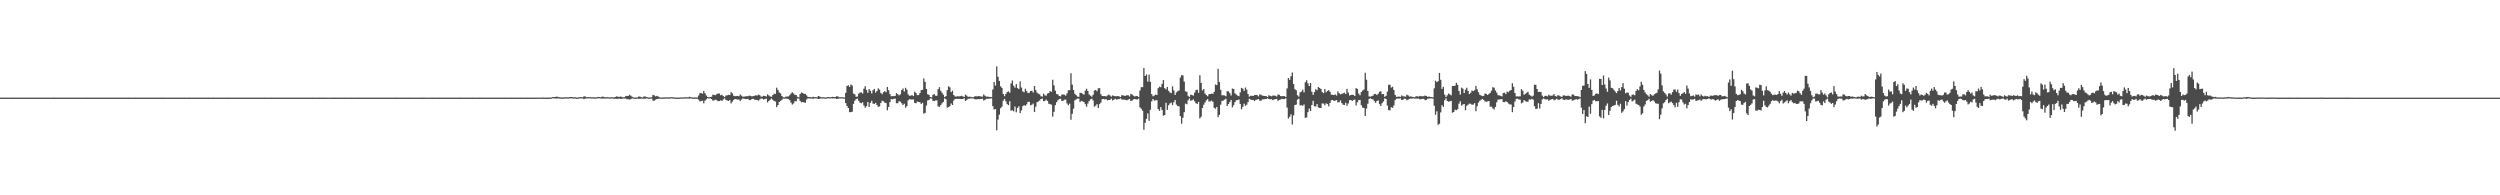 <?xml version="1.0" encoding="UTF-8"?>
<svg xmlns="http://www.w3.org/2000/svg" width="1920" height="150">
  <path d="M0 74.981h1v1.000H0zM1 74.983h1v1.000H1zM2 74.981h1v1.000H2zM3 74.982h1v1.000H3zM4 74.982h1v1.000H4zM5 74.983h1v1.000H5zM6 74.984h1v1.000H6zM7 74.980h1v1.000H7zM8 74.978h1v1.000H8zM9 74.983h1v1.000H9zM10 74.980h1v1.000H10zM11 74.983h1v1.000H11zM12 74.980h1v1.000H12zM13 74.984h1v1.000H13zM14 74.981h1v1.000H14zM15 74.982h1v1.000H15zM16 74.982h1v1.000H16zM17 74.981h1v1.000H17zM18 74.980h1v1.000H18zM19 74.981h1v1.000H19zM20 74.982h1v1.000H20zM21 74.980h1v1.000H21zM22 74.982h1v1.000H22zM23 74.982h1v1.000H23zM24 74.982h1v1.000H24zM25 74.981h1v1.000H25zM26 74.981h1v1.000H26zM27 74.983h1v1.000H27zM28 74.981h1v1.000H28zM29 74.983h1v1.000H29zM30 74.981h1v1.000H30zM31 74.983h1v1.000H31zM32 74.980h1v1.000H32zM33 74.982h1v1.000H33zM34 74.980h1v1.000H34zM35 74.982h1v1.000H35zM36 74.983h1v1.000H36zM37 74.982h1v1.000H37zM38 74.984h1v1.000H38zM39 74.984h1v1.000H39zM40 74.982h1v1.000H40zM41 74.981h1v1.000H41zM42 74.982h1v1.000H42zM43 74.980h1v1.000H43zM44 74.981h1v1.000H44zM45 74.983h1v1.000H45zM46 74.982h1v1.000H46zM47 74.981h1v1.000H47zM48 74.983h1v1.000H48zM49 74.983h1v1.000H49zM50 74.982h1v1.000H50zM51 74.982h1v1.000H51zM52 74.980h1v1.000H52zM53 74.978h1v1.000H53zM54 74.980h1v1.000H54zM55 74.985h1v1.000H55zM56 74.983h1v1.000H56zM57 74.983h1v1.000H57zM58 74.983h1v1.000H58zM59 74.981h1v1.000H59zM60 74.980h1v1.000H60zM61 74.980h1v1.000H61zM62 74.984h1v1.000H62zM63 74.979h1v1.000H63zM64 74.984h1v1.000H64zM65 74.981h1v1.000H65zM66 74.982h1v1.000H66zM67 74.982h1v1.000H67zM68 74.979h1v1.000H68zM69 74.979h1v1.000H69zM70 74.983h1v1.000H70zM71 74.981h1v1.000H71zM72 74.981h1v1.000H72zM73 74.984h1v1.000H73zM74 74.983h1v1.000H74zM75 74.981h1v1.000H75zM76 74.980h1v1.000H76zM77 74.981h1v1.000H77zM78 74.982h1v1.000H78zM79 74.980h1v1.000H79zM80 74.980h1v1.000H80zM81 74.981h1v1.000H81zM82 74.982h1v1.000H82zM83 74.982h1v1.000H83zM84 74.982h1v1.000H84zM85 74.979h1v1.000H85zM86 74.981h1v1.000H86zM87 74.981h1v1.000H87zM88 74.981h1v1.000H88zM89 74.979h1v1.000H89zM90 74.983h1v1.000H90zM91 74.982h1v1.000H91zM92 74.983h1v1.000H92zM93 74.981h1v1.000H93zM94 74.982h1v1.000H94zM95 74.982h1v1.000H95zM96 74.981h1v1.000H96zM97 74.981h1v1.000H97zM98 74.980h1v1.000H98zM99 74.980h1v1.000H99zM100 74.983h1v1.000H100zM101 74.984h1v1.000H101zM102 74.981h1v1.000H102zM103 74.982h1v1.000H103zM104 74.983h1v1.000H104zM105 74.979h1v1.000H105zM106 74.980h1v1.000H106zM107 74.980h1v1.000H107zM108 74.984h1v1.000H108zM109 74.982h1v1.000H109zM110 74.983h1v1.000H110zM111 74.979h1v1.000H111zM112 74.982h1v1.000H112zM113 74.983h1v1.000H113zM114 74.980h1v1.000H114zM115 74.983h1v1.000H115zM116 74.981h1v1.000H116zM117 74.982h1v1.000H117zM118 74.983h1v1.000H118zM119 74.981h1v1.000H119zM120 74.982h1v1.000H120zM121 74.982h1v1.000H121zM122 74.983h1v1.000H122zM123 74.981h1v1.000H123zM124 74.981h1v1.000H124zM125 74.981h1v1.000H125zM126 74.979h1v1.000H126zM127 74.975h1v1.000H127zM128 74.984h1v1.000H128zM129 74.980h1v1.000H129zM130 74.983h1v1.000H130zM131 74.979h1v1.000H131zM132 74.982h1v1.000H132zM133 74.984h1v1.000H133zM134 74.980h1v1.000H134zM135 74.980h1v1.000H135zM136 74.983h1v1.000H136zM137 74.982h1v1.000H137zM138 74.980h1v1.000H138zM139 74.983h1v1.000H139zM140 74.982h1v1.000H140zM141 74.978h1v1.000H141zM142 74.984h1v1.000H142zM143 74.984h1v1.000H143zM144 74.982h1v1.000H144zM145 74.983h1v1.000H145zM146 74.983h1v1.000H146zM147 74.984h1v1.000H147zM148 74.981h1v1.000H148zM149 74.980h1v1.000H149zM150 74.984h1v1.000H150zM151 74.982h1v1.000H151zM152 74.978h1v1.000H152zM153 74.982h1v1.000H153zM154 74.983h1v1.000H154zM155 74.982h1v1.000H155zM156 74.981h1v1.000H156zM157 74.982h1v1.000H157zM158 74.982h1v1.000H158zM159 74.979h1v1.000H159zM160 74.980h1v1.000H160zM161 74.984h1v1.000H161zM162 74.983h1v1.000H162zM163 74.981h1v1.000H163zM164 74.981h1v1.000H164zM165 74.984h1v1.000H165zM166 74.982h1v1.000H166zM167 74.981h1v1.000H167zM168 74.985h1v1.000H168zM169 74.982h1v1.000H169zM170 74.983h1v1.000H170zM171 74.978h1v1.000H171zM172 74.981h1v1.000H172zM173 74.984h1v1.000H173zM174 74.982h1v1.000H174zM175 74.978h1v1.000H175zM176 74.982h1v1.000H176zM177 74.984h1v1.000H177zM178 74.982h1v1.000H178zM179 74.982h1v1.000H179zM180 74.984h1v1.000H180zM181 74.978h1v1.000H181zM182 74.982h1v1.000H182zM183 74.981h1v1.000H183zM184 74.981h1v1.000H184zM185 74.983h1v1.000H185zM186 74.981h1v1.000H186zM187 74.982h1v1.000H187zM188 74.983h1v1.000H188zM189 74.980h1v1.000H189zM190 74.983h1v1.000H190zM191 74.982h1v1.000H191zM192 74.984h1v1.000H192zM193 74.980h1v1.000H193zM194 74.983h1v1.000H194zM195 74.981h1v1.000H195zM196 74.981h1v1.000H196zM197 74.983h1v1.000H197zM198 74.983h1v1.000H198zM199 74.983h1v1.000H199zM200 74.981h1v1.000H200zM201 74.983h1v1.000H201zM202 74.983h1v1.000H202zM203 74.982h1v1.000H203zM204 74.983h1v1.000H204zM205 74.984h1v1.000H205zM206 74.984h1v1.000H206zM207 74.981h1v1.000H207zM208 74.982h1v1.000H208zM209 74.982h1v1.000H209zM210 74.982h1v1.000H210zM211 74.981h1v1.000H211zM212 74.982h1v1.000H212zM213 74.983h1v1.000H213zM214 74.983h1v1.000H214zM215 74.980h1v1.000H215zM216 74.984h1v1.000H216zM217 74.982h1v1.000H217zM218 74.982h1v1.000H218zM219 74.983h1v1.000H219zM220 74.983h1v1.000H220zM221 74.982h1v1.000H221zM222 74.981h1v1.000H222zM223 74.982h1v1.000H223zM224 74.980h1v1.000H224zM225 74.982h1v1.000H225zM226 74.980h1v1.000H226zM227 74.983h1v1.000H227zM228 74.983h1v1.000H228zM229 74.982h1v1.000H229zM230 74.979h1v1.000H230zM231 74.978h1v1.000H231zM232 74.983h1v1.000H232zM233 74.983h1v1.000H233zM234 74.982h1v1.000H234zM235 74.980h1v1.000H235zM236 74.983h1v1.000H236zM237 74.979h1v1.000H237zM238 74.983h1v1.000H238zM239 74.980h1v1.000H239zM240 74.982h1v1.000H240zM241 74.981h1v1.000H241zM242 74.984h1v1.000H242zM243 74.978h1v1.000H243zM244 74.980h1v1.000H244zM245 74.982h1v1.000H245zM246 74.980h1v1.000H246zM247 74.981h1v1.000H247zM248 74.983h1v1.000H248zM249 74.982h1v1.000H249zM250 74.983h1v1.000H250zM251 74.984h1v1.000H251zM252 74.985h1v1.000H252zM253 74.984h1v1.000H253zM254 74.982h1v1.000H254zM255 74.983h1v1.000H255zM256 74.983h1v1.000H256zM257 74.980h1v1.000H257zM258 74.981h1v1.000H258zM259 74.980h1v1.000H259zM260 74.983h1v1.000H260zM261 74.980h1v1.000H261zM262 74.985h1v1.000H262zM263 74.983h1v1.000H263zM264 74.980h1v1.000H264zM265 74.981h1v1.000H265zM266 74.981h1v1.000H266zM267 74.984h1v1.000H267zM268 74.982h1v1.000H268zM269 74.981h1v1.000H269zM270 74.983h1v1.000H270zM271 74.984h1v1.000H271zM272 74.981h1v1.000H272zM273 74.979h1v1.000H273zM274 74.979h1v1.000H274zM275 74.983h1v1.000H275zM276 74.980h1v1.000H276zM277 74.981h1v1.000H277zM278 74.982h1v1.000H278zM279 74.978h1v1.000H279zM280 74.985h1v1.000H280zM281 74.981h1v1.000H281zM282 74.982h1v1.000H282zM283 74.980h1v1.000H283zM284 74.982h1v1.000H284zM285 74.980h1v1.000H285zM286 74.983h1v1.000H286zM287 74.982h1v1.000H287zM288 74.980h1v1.000H288zM289 74.982h1v1.000H289zM290 74.979h1v1.000H290zM291 74.983h1v1.000H291zM292 74.981h1v1.000H292zM293 74.979h1v1.000H293zM294 74.983h1v1.000H294zM295 74.983h1v1.000H295zM296 74.981h1v1.000H296zM297 74.982h1v1.000H297zM298 74.980h1v1.000H298zM299 74.983h1v1.000H299zM300 74.981h1v1.000H300zM301 74.984h1v1.000H301zM302 74.981h1v1.000H302zM303 74.979h1v1.000H303zM304 74.983h1v1.000H304zM305 74.983h1v1.000H305zM306 74.984h1v1.000H306zM307 74.983h1v1.000H307zM308 74.980h1v1.000H308zM309 74.982h1v1.000H309zM310 74.982h1v1.000H310zM311 74.983h1v1.000H311zM312 74.982h1v1.000H312zM313 74.982h1v1.000H313zM314 74.982h1v1.000H314zM315 74.980h1v1.000H315zM316 74.983h1v1.000H316zM317 74.982h1v1.000H317zM318 74.984h1v1.000H318zM319 74.982h1v1.000H319zM320 74.984h1v1.000H320zM321 74.982h1v1.000H321zM322 74.981h1v1.000H322zM323 74.983h1v1.000H323zM324 74.980h1v1.000H324zM325 74.981h1v1.000H325zM326 74.979h1v1.000H326zM327 74.984h1v1.000H327zM328 74.984h1v1.000H328zM329 74.984h1v1.000H329zM330 74.981h1v1.000H330zM331 74.981h1v1.000H331zM332 74.981h1v1.000H332zM333 74.981h1v1.000H333zM334 74.985h1v1.000H334zM335 74.983h1v1.000H335zM336 74.982h1v1.000H336zM337 74.983h1v1.000H337zM338 74.980h1v1.000H338zM339 74.979h1v1.000H339zM340 74.982h1v1.000H340zM341 74.982h1v1.000H341zM342 74.979h1v1.000H342zM343 74.983h1v1.000H343zM344 74.982h1v1.000H344zM345 74.980h1v1.000H345zM346 74.983h1v1.000H346zM347 74.981h1v1.000H347zM348 74.983h1v1.000H348zM349 74.982h1v1.000H349zM350 74.984h1v1.000H350zM351 74.982h1v1.000H351zM352 74.980h1v1.000H352zM353 74.980h1v1.000H353zM354 74.978h1v1.000H354zM355 74.981h1v1.000H355zM356 74.984h1v1.000H356zM357 74.983h1v1.000H357zM358 74.983h1v1.000H358zM359 74.980h1v1.000H359zM360 74.980h1v1.000H360zM361 74.982h1v1.000H361zM362 74.983h1v1.000H362zM363 74.981h1v1.000H363zM364 74.981h1v1.000H364zM365 74.984h1v1.000H365zM366 74.978h1v1.000H366zM367 74.983h1v1.000H367zM368 74.983h1v1.000H368zM369 74.983h1v1.000H369zM370 74.983h1v1.000H370zM371 74.978h1v1.000H371zM372 74.982h1v1.000H372zM373 74.981h1v1.000H373zM374 74.984h1v1.000H374zM375 74.982h1v1.000H375zM376 74.982h1v1.000H376zM377 74.983h1v1.000H377zM378 74.980h1v1.000H378zM379 74.982h1v1.000H379zM380 74.979h1v1.000H380zM381 74.983h1v1.000H381zM382 74.980h1v1.000H382zM383 74.975h1v1.000H383zM384 74.980h1v1.000H384zM385 74.981h1v1.000H385zM386 74.980h1v1.000H386zM387 74.982h1v1.000H387zM388 74.983h1v1.000H388zM389 74.984h1v1.000H389zM390 74.982h1v1.000H390zM391 74.981h1v1.000H391zM392 74.983h1v1.000H392zM393 74.980h1v1.000H393zM394 74.982h1v1.000H394zM395 74.981h1v1.000H395zM396 74.973h1v1.000H396zM397 74.979h1v1.000H397zM398 74.974h1v1.000H398zM399 74.963h1v1.000H399zM400 74.963h1v1.000H400zM401 74.969h1v1.000H401zM402 74.955h1v1.000H402zM403 74.964h1v1.000H403zM404 74.975h1v1.000H404zM405 74.980h1v1.000H405zM406 74.972h1v1.000H406zM407 74.979h1v1.000H407zM408 74.980h1v1.000H408zM409 74.969h1v1.000H409zM410 74.964h1v1.000H410zM411 74.964h1v1.000H411zM412 74.939h1v1.000H412zM413 74.948h1v1.000H413zM414 74.953h1v1.000H414zM415 74.953h1v1.000H415zM416 74.909h1v1.000H416zM417 74.920h1v1.000H417zM418 74.963h1v1.000H418zM419 74.973h1v1.000H419zM420 74.966h1v1.000H420zM421 74.969h1v1.000H421zM422 74.982h1v1.000H422zM423 74.839h1v1.000H423zM424 74.532h1v1.000H424zM425 74.571h1v1.000H425zM426 74.474h1v1.214H426zM427 74.171h1v1.514H427zM428 74.394h1v1.175H428zM429 74.718h1v1.000H429zM430 74.817h1v1.000H430zM431 74.825h1v1.000H431zM432 74.873h1v1.000H432zM433 74.813h1v1.000H433zM434 74.619h1v1.000H434zM435 74.716h1v1.000H435zM436 74.786h1v1.000H436zM437 74.566h1v1.000H437zM438 74.484h1v1.088H438zM439 74.553h1v1.013H439zM440 74.774h1v1.000H440zM441 74.621h1v1.000H441zM442 74.859h1v1.000H442zM443 74.963h1v1.000H443zM444 74.716h1v1.000H444zM445 74.571h1v1.000H445zM446 74.622h1v1.000H446zM447 74.697h1v1.000H447zM448 74.003h1v2.206H448zM449 74.060h1v1.681H449zM450 74.638h1v1.000H450zM451 74.559h1v1.000H451zM452 74.589h1v1.000H452zM453 74.584h1v1.000H453zM454 74.782h1v1.000H454zM455 74.661h1v1.000H455zM456 74.766h1v1.000H456zM457 74.844h1v1.000H457zM458 74.674h1v1.000H458zM459 74.451h1v1.002H459zM460 74.498h1v1.000H460zM461 74.748h1v1.000H461zM462 74.183h1v1.530H462zM463 74.306h1v1.385H463zM464 74.758h1v1.000H464zM465 74.669h1v1.000H465zM466 74.603h1v1.000H466zM467 74.696h1v1.000H467zM468 74.818h1v1.000H468zM469 74.613h1v1.000H469zM470 74.729h1v1.000H470zM471 74.823h1v1.000H471zM472 74.520h1v1.272H472zM473 74.027h1v1.899H473zM474 74.240h1v1.636H474zM475 74.455h1v1.209H475zM476 74.127h1v1.785H476zM477 74.355h1v1.543H477zM478 74.686h1v1.000H478zM479 74.656h1v1.000H479zM480 73.954h1v1.740H480zM481 73.583h1v2.592H481zM482 73.706h1v2.483H482zM483 72.744h1v3.709H483zM484 73.464h1v2.706H484zM485 74.307h1v1.191H485zM486 74.786h1v1.000H486zM487 74.938h1v1.000H487zM488 74.867h1v1.000H488zM489 74.830h1v1.000H489zM490 74.162h1v1.659H490zM491 74.196h1v1.757H491zM492 74.650h1v1.000H492zM493 74.815h1v1.000H493zM494 74.107h1v1.734H494zM495 74.065h1v1.755H495zM496 74.497h1v1.000H496zM497 74.771h1v1.000H497zM498 74.920h1v1.000H498zM499 74.822h1v1.000H499zM500 74.685h1v1.000H500zM501 72.833h1v4.420H501zM502 73.265h1v4.079H502zM503 74.054h1v2.471H503zM504 73.645h1v2.366H504zM505 74.100h1v1.808H505zM506 74.665h1v1.000H506zM507 74.885h1v1.000H507zM508 74.954h1v1.000H508zM509 74.825h1v1.000H509zM510 74.814h1v1.000H510zM511 74.718h1v1.000H511zM512 74.786h1v1.000H512zM513 74.753h1v1.000H513zM514 74.771h1v1.000H514zM515 74.574h1v1.000H515zM516 74.649h1v1.000H516zM517 74.811h1v1.000H517zM518 74.885h1v1.000H518zM519 74.905h1v1.000H519zM520 74.922h1v1.000H520zM521 74.943h1v1.000H521zM522 74.806h1v1.000H522zM523 74.778h1v1.000H523zM524 74.832h1v1.000H524zM525 74.725h1v1.000H525zM526 74.676h1v1.000H526zM527 74.677h1v1.000H527zM528 74.740h1v1.000H528zM529 74.280h1v1.455H529zM530 74.592h1v1.000H530zM531 74.832h1v1.000H531zM532 74.875h1v1.000H532zM533 74.825h1v1.000H533zM534 74.854h1v1.000H534zM535 74.887h1v1.000H535zM536 73.379h1v3.154H536zM537 71.606h1v6.260H537zM538 71.378h1v6.231H538zM539 71.963h1v5.368H539zM540 69.824h1v9.537H540zM541 71.631h1v5.660H541zM542 73.373h1v2.931H542zM543 74.439h1v1.000H543zM544 74.751h1v1.000H544zM545 74.515h1v1.000H545zM546 74.291h1v1.830H546zM547 72.660h1v4.659H547zM548 72.920h1v4.134H548zM549 73.133h1v3.389H549zM550 72.286h1v4.676H550zM551 71.725h1v6.033H551zM552 71.887h1v5.677H552zM553 73.173h1v3.896H553zM554 72.762h1v4.744H554zM555 73.798h1v2.615H555zM556 74.542h1v1.000H556zM557 73.395h1v3.365H557zM558 73.225h1v3.930H558zM559 72.785h1v4.736H559zM560 72.989h1v3.829H560zM561 70.754h1v8.710H561zM562 71.718h1v6.384H562zM563 73.504h1v3.246H563zM564 73.894h1v2.094H564zM565 73.763h1v2.453H565zM566 73.609h1v2.819H566zM567 73.968h1v2.491H567zM568 72.578h1v4.935H568zM569 73.468h1v2.957H569zM570 74.229h1v1.363H570zM571 74.197h1v1.690H571zM572 73.992h1v1.996H572zM573 73.860h1v2.288H573zM574 73.867h1v2.072H574zM575 73.429h1v3.496H575zM576 73.661h1v3.159H576zM577 74.023h1v1.938H577zM578 73.770h1v2.118H578zM579 73.534h1v3.011H579zM580 73.157h1v3.561H580zM581 73.411h1v3.331H581zM582 72.631h1v4.670H582zM583 73.119h1v3.294H583zM584 74.172h1v1.481H584zM585 74.135h1v1.678H585zM586 73.529h1v2.952H586zM587 73.750h1v2.276H587zM588 74.142h1v1.595H588zM589 72.434h1v6.267H589zM590 73.309h1v4.213H590zM591 74.058h1v2.552H591zM592 74.354h1v1.255H592zM593 73.022h1v3.610H593zM594 72.060h1v5.443H594zM595 72.091h1v5.873H595zM596 67.333h1v14.978H596zM597 69.065h1v11.647H597zM598 71.007h1v7.254H598zM599 71.684h1v5.795H599zM600 73.719h1v2.959H600zM601 74.670h1v1.000H601zM602 74.816h1v1.000H602zM603 74.310h1v1.365H603zM604 74.099h1v1.753H604zM605 74.027h1v2.051H605zM606 73.088h1v3.789H606zM607 71.822h1v6.959H607zM608 70.862h1v9.417H608zM609 71.802h1v7.658H609zM610 72.791h1v4.949H610zM611 73.034h1v4.747H611zM612 74.321h1v1.241H612zM613 74.733h1v1.000H613zM614 72.234h1v5.237H614zM615 71.085h1v7.512H615zM616 71.339h1v6.974H616zM617 72.091h1v6.625H617zM618 72.081h1v6.821H618zM619 73.275h1v3.113H619zM620 74.409h1v1.123H620zM621 74.547h1v1.115H621zM622 74.622h1v1.000H622zM623 74.733h1v1.000H623zM624 74.320h1v1.566H624zM625 74.576h1v1.000H625zM626 74.644h1v1.000H626zM627 74.682h1v1.000H627zM628 73.719h1v2.307H628zM629 74.151h1v1.765H629zM630 74.582h1v1.000H630zM631 74.735h1v1.000H631zM632 74.610h1v1.000H632zM633 74.779h1v1.000H633zM634 74.915h1v1.000H634zM635 74.473h1v1.000H635zM636 74.547h1v1.000H636zM637 74.624h1v1.000H637zM638 74.544h1v1.000H638zM639 74.351h1v1.286H639zM640 74.485h1v1.066H640zM641 74.515h1v1.000H641zM642 73.946h1v2.073H642zM643 74.052h1v1.759H643zM644 74.647h1v1.000H644zM645 74.699h1v1.000H645zM646 74.594h1v1.000H646zM647 74.717h1v1.000H647zM648 74.833h1v1.000H648zM649 71.304h1v7.856H649zM650 66.086h1v15.297H650zM651 65.408h1v17.556H651zM652 66.761h1v19.382H652zM653 64.907h1v21.227H653zM654 65.619h1v20.200H654zM655 71.870h1v7.919H655zM656 72.378h1v4.918H656zM657 74.312h1v1.829H657zM658 74.128h1v1.563H658zM659 71.913h1v5.504H659zM660 71.170h1v7.729H660zM661 70.905h1v8.408H661zM662 71.817h1v6.724H662zM663 68.110h1v12.941H663zM664 66.180h1v16.592H664zM665 69.086h1v12.463H665zM666 71.284h1v7.058H666zM667 68.412h1v13.722H667zM668 69.660h1v9.398H668zM669 71.755h1v5.642H669zM670 69.259h1v10.318H670zM671 68.294h1v11.510H671zM672 71.045h1v7.966H672zM673 69.926h1v10.685H673zM674 67.828h1v14.207H674zM675 68.834h1v12.954H675zM676 71.339h1v7.790H676zM677 72.390h1v4.971H677zM678 70.792h1v7.015H678zM679 70.015h1v8.766H679zM680 70.824h1v8.387H680zM681 66.767h1v17.959H681zM682 69.312h1v12.805H682zM683 72.239h1v6.207H683zM684 73.955h1v2.097H684zM685 73.834h1v2.480H685zM686 73.838h1v2.027H686zM687 73.608h1v2.123H687zM688 71.533h1v7.798H688zM689 72.421h1v6.828H689zM690 73.231h1v4.419H690zM691 72.513h1v5.625H691zM692 69.230h1v10.082H692zM693 67.945h1v12.679H693zM694 70.317h1v9.359H694zM695 67.448h1v15.245H695zM696 68.921h1v12.573H696zM697 72.489h1v4.547H697zM698 73.596h1v2.579H698zM699 73.418h1v2.977H699zM700 73.044h1v3.412H700zM701 73.767h1v2.548H701zM702 70.386h1v8.679H702zM703 71.406h1v7.897H703zM704 73.084h1v4.902H704zM705 72.998h1v5.360H705zM706 71.450h1v7.043H706zM707 69.241h1v10.705H707zM708 69.002h1v9.995H708zM709 60.266h1v27.010H709zM710 62.859h1v23.846H710zM711 68.364h1v12.693H711zM712 72.384h1v4.798H712zM713 72.842h1v3.959H713zM714 74.474h1v1.025H714zM715 74.729h1v1.000H715zM716 72.817h1v4.591H716zM717 72.246h1v5.401H717zM718 73.488h1v3.608H718zM719 73.562h1v3.487H719zM720 68.528h1v13.155H720zM721 66.965h1v15.089H721zM722 69.673h1v11.065H722zM723 71.231h1v8.127H723zM724 72.720h1v5.510H724zM725 74.564h1v1.000H725zM726 73.770h1v2.540H726zM727 69.199h1v13.466H727zM728 66.233h1v15.976H728zM729 67.079h1v14.507H729zM730 70.737h1v8.721H730zM731 69.641h1v10.994H731zM732 72.996h1v4.159H732zM733 74.038h1v1.925H733zM734 74.172h1v1.693H734zM735 73.839h1v2.112H735zM736 74.093h1v1.731H736zM737 73.834h1v2.180H737zM738 73.532h1v2.576H738zM739 74.040h1v1.996H739zM740 74.455h1v1.028H740zM741 72.674h1v4.907H741zM742 73.452h1v3.296H742zM743 74.367h1v1.475H743zM744 74.290h1v1.492H744zM745 74.337h1v1.235H745zM746 74.625h1v1.000H746zM747 74.653h1v1.000H747zM748 74.107h1v1.987H748zM749 73.865h1v2.485H749zM750 74.055h1v2.185H750zM751 73.802h1v2.297H751zM752 73.905h1v2.276H752zM753 74.127h1v1.867H753zM754 74.244h1v1.540H754zM755 72.531h1v4.702H755zM756 73.502h1v3.182H756zM757 74.262h1v1.632H757zM758 74.117h1v1.720H758zM759 74.405h1v1.426H759zM760 74.428h1v1.150H760zM761 74.616h1v1.000H761zM762 68.712h1v12.873H762zM763 62.937h1v21.192H763zM764 65.686h1v18.011H764zM765 51.015h1v49.013H765zM766 59.004h1v32.868H766zM767 62.168h1v25.871H767zM768 66.268h1v16.811H768zM769 67.506h1v14.373H769zM770 72.149h1v5.155H770zM771 73.860h1v2.111H771zM772 72.191h1v5.581H772zM773 70.712h1v9.239H773zM774 70.140h1v10.635H774zM775 71.203h1v6.537H775zM776 64.092h1v20.908H776zM777 61.826h1v22.880H777zM778 65.825h1v19.666H778zM779 67.328h1v14.515H779zM780 64.578h1v21.629H780zM781 67.656h1v15.212H781zM782 68.409h1v13.232H782zM783 62.500h1v24.370H783zM784 67.250h1v17.537H784zM785 70.164h1v11.413H785zM786 70.880h1v9.876H786zM787 68.174h1v13.068H787zM788 69.948h1v10.250H788zM789 71.513h1v6.699H789zM790 71.212h1v6.986H790zM791 69.878h1v11.018H791zM792 69.736h1v10.714H792zM793 71.054h1v8.519H793zM794 66.058h1v20.008H794zM795 69.242h1v12.678H795zM796 71.162h1v7.302H796zM797 71.987h1v5.955H797zM798 72.447h1v4.714H798zM799 73.934h1v2.093H799zM800 74.208h1v1.531H800zM801 71.938h1v5.761H801zM802 73.222h1v4.254H802zM803 73.471h1v3.027H803zM804 71.837h1v5.692H804zM805 71.426h1v8.220H805zM806 69.961h1v10.004H806zM807 70.550h1v9.836H807zM808 61.257h1v28.297H808zM809 65.604h1v20.253H809zM810 69.655h1v11.105H810zM811 72.138h1v6.424H811zM812 72.569h1v4.450H812zM813 73.706h1v2.444H813zM814 74.024h1v1.769H814zM815 72.659h1v4.924H815zM816 72.559h1v4.808H816zM817 72.756h1v3.836H817zM818 73.494h1v2.986H818zM819 71.657h1v7.812H819zM820 69.307h1v11.557H820zM821 69.212h1v10.383H821zM822 56.213h1v35.731H822zM823 64.956h1v22.466H823zM824 69.106h1v14.353H824zM825 72.003h1v5.041H825zM826 73.136h1v3.208H826zM827 74.141h1v1.526H827zM828 74.375h1v1.351H828zM829 71.243h1v7.126H829zM830 71.375h1v6.099H830zM831 72.057h1v5.822H831zM832 72.703h1v5.675H832zM833 69.624h1v10.387H833zM834 68.161h1v13.762H834zM835 69.812h1v9.684H835zM836 72.540h1v5.068H836zM837 73.462h1v2.883H837zM838 74.221h1v1.545H838zM839 72.800h1v4.332H839zM840 69.515h1v12.356H840zM841 69.044h1v12.179H841zM842 70.028h1v9.968H842zM843 67.862h1v15.046H843zM844 67.699h1v12.347H844zM845 72.329h1v6.459H845zM846 73.725h1v2.410H846zM847 73.842h1v2.127H847zM848 73.725h1v2.642H848zM849 74.086h1v2.021H849zM850 73.299h1v3.808H850zM851 72.660h1v4.128H851zM852 73.342h1v3.353H852zM853 74.198h1v1.595H853zM854 73.273h1v3.900H854zM855 73.688h1v2.885H855zM856 73.931h1v1.945H856zM857 73.886h1v2.613H857zM858 73.753h1v2.508H858zM859 74.038h1v2.043H859zM860 74.495h1v1.001H860zM861 73.133h1v3.239H861zM862 73.223h1v3.250H862zM863 73.586h1v2.966H863zM864 73.589h1v3.116H864zM865 73.134h1v3.903H865zM866 73.158h1v3.360H866zM867 74.064h1v1.931H867zM868 72.073h1v5.559H868zM869 72.617h1v4.576H869zM870 73.456h1v2.903H870zM871 74.132h1v1.904H871zM872 73.700h1v2.678H872zM873 73.811h1v2.520H873zM874 74.474h1v1.215H874zM875 69.546h1v12.897H875zM876 66.943h1v16.591H876zM877 66.924h1v18.170H877zM878 52.276h1v47.425H878zM879 58.385h1v35.921H879zM880 57.142h1v34.149H880zM881 62.670h1v24.441H881zM882 57.285h1v35.533H882zM883 62.854h1v21.410H883zM884 72.275h1v5.615H884zM885 73.940h1v2.084H885zM886 73.391h1v3.847H886zM887 72.592h1v4.487H887zM888 72.947h1v3.954H888zM889 67.698h1v16.141H889zM890 66.570h1v18.552H890zM891 66.971h1v15.314H891zM892 64.342h1v20.194H892zM893 61.490h1v27.330H893zM894 67.680h1v20.691H894zM895 68.683h1v10.260H895zM896 66.763h1v17.617H896zM897 69.734h1v11.139H897zM898 70.993h1v8.466H898zM899 71.525h1v7.273H899zM900 66.287h1v14.403H900zM901 69.430h1v9.127H901zM902 72.887h1v3.930H902zM903 70.966h1v9.345H903zM904 69.965h1v11.472H904zM905 69.474h1v12.257H905zM906 59.582h1v29.584H906zM907 57.714h1v37.242H907zM908 57.891h1v32.547H908zM909 62.648h1v23.521H909zM910 70.165h1v9.381H910zM911 70.512h1v9.551H911zM912 73.566h1v3.477H912zM913 74.431h1v1.134H913zM914 72.696h1v4.660H914zM915 73.018h1v4.045H915zM916 73.428h1v2.931H916zM917 71.191h1v6.615H917zM918 69.202h1v10.053H918zM919 68.864h1v10.979H919zM920 71.262h1v7.000H920zM921 57.759h1v33.220H921zM922 63.700h1v25.946H922zM923 69.494h1v13.462H923zM924 68.334h1v12.092H924zM925 71.835h1v6.877H925zM926 72.994h1v4.062H926zM927 73.944h1v2.114H927zM928 72.353h1v5.549H928zM929 72.167h1v5.782H929zM930 71.823h1v5.370H930zM931 72.160h1v6.036H931zM932 70.568h1v12.288H932zM933 64.855h1v18.656H933zM934 65.365h1v16.754H934zM935 52.814h1v37.192H935zM936 63.014h1v25.226H936zM937 68.961h1v11.446H937zM938 73.170h1v4.368H938zM939 73.150h1v4.064H939zM940 73.342h1v3.179H940zM941 73.953h1v1.874H941zM942 70.034h1v11.375H942zM943 70.138h1v9.792H943zM944 71.519h1v6.850H944zM945 73.338h1v3.420H945zM946 68.007h1v14.461H946zM947 68.306h1v12.489H947zM948 71.677h1v6.781H948zM949 72.601h1v4.392H949zM950 73.414h1v3.460H950zM951 73.890h1v2.496H951zM952 70.939h1v8.894H952zM953 67.469h1v16.474H953zM954 68.090h1v13.966H954zM955 69.808h1v9.819H955zM956 67.225h1v14.049H956zM957 68.832h1v11.580H957zM958 72.169h1v6.271H958zM959 74.255h1v1.569H959zM960 73.520h1v2.917H960zM961 73.499h1v3.359H961zM962 73.720h1v3.049H962zM963 73.025h1v4.633H963zM964 72.922h1v3.777H964zM965 73.008h1v3.461H965zM966 74.040h1v1.990H966zM967 72.477h1v4.828H967zM968 72.732h1v4.631H968zM969 73.479h1v2.881H969zM970 73.592h1v2.713H970zM971 73.733h1v2.387H971zM972 73.854h1v2.110H972zM973 74.445h1v1.000H973zM974 73.128h1v2.887H974zM975 73.608h1v2.667H975zM976 74.001h1v2.129H976zM977 73.415h1v3.486H977zM978 73.384h1v3.056H978zM979 73.583h1v2.520H979zM980 74.147h1v1.804H980zM981 72.589h1v4.913H981zM982 72.798h1v3.881H982zM983 73.794h1v2.642H983zM984 73.901h1v1.991H984zM985 73.848h1v2.282H985zM986 73.829h1v2.245H986zM987 74.424h1v1.045H987zM988 67.901h1v14.740H988zM989 59.892h1v31.093H989zM990 61.268h1v28.434H990zM991 58.554h1v29.264H991zM992 55.720h1v39.936H992zM993 64.546h1v24.010H993zM994 68.530h1v12.110H994zM995 69.341h1v10.987H995zM996 73.187h1v3.368H996zM997 74.203h1v1.554H997zM998 70.983h1v10.036H998zM999 70.296h1v10.503H999zM1000 68.883h1v12.352H1000zM1001 70.926h1v9.309H1001zM1002 63.174h1v27.365H1002zM1003 61.662h1v28.439H1003zM1004 64.007h1v22.100H1004zM1005 66.071h1v17.294H1005zM1006 63.751h1v21.550H1006zM1007 70.384h1v10.303H1007zM1008 72.837h1v4.559H1008zM1009 70.743h1v10.846H1009zM1010 68.516h1v13.259H1010zM1011 69.302h1v10.603H1011zM1012 66.874h1v15.594H1012zM1013 67.553h1v15.395H1013zM1014 68.358h1v14.596H1014zM1015 70.729h1v8.708H1015zM1016 71.602h1v7.914H1016zM1017 68.336h1v12.505H1017zM1018 70.872h1v8.511H1018zM1019 69.851h1v10.072H1019zM1020 69.243h1v12.422H1020zM1021 70.494h1v8.568H1021zM1022 72.727h1v4.252H1022zM1023 72.813h1v4.003H1023zM1024 72.935h1v4.577H1024zM1025 72.518h1v4.768H1025zM1026 73.357h1v3.430H1026zM1027 70.177h1v8.450H1027zM1028 71.575h1v6.899H1028zM1029 72.494h1v4.552H1029zM1030 72.111h1v7.061H1030zM1031 71.612h1v8.753H1031zM1032 71.161h1v9.457H1032zM1033 72.241h1v6.674H1033zM1034 68.265h1v13.003H1034zM1035 71.103h1v8.365H1035zM1036 73.376h1v3.590H1036zM1037 72.933h1v3.874H1037zM1038 72.747h1v4.777H1038zM1039 72.905h1v3.868H1039zM1040 73.802h1v2.616H1040zM1041 67.675h1v13.321H1041zM1042 68.279h1v10.237H1042zM1043 71.896h1v5.061H1043zM1044 73.161h1v3.567H1044zM1045 70.712h1v10.156H1045zM1046 69.546h1v13.081H1046zM1047 68.776h1v14.181H1047zM1048 55.892h1v33.146H1048zM1049 61.228h1v22.194H1049zM1050 69.837h1v9.833H1050zM1051 74.054h1v1.866H1051zM1052 74.257h1v1.249H1052zM1053 73.894h1v2.189H1053zM1054 73.420h1v2.981H1054zM1055 72.268h1v5.409H1055zM1056 72.111h1v6.904H1056zM1057 72.989h1v4.531H1057zM1058 71.965h1v5.156H1058zM1059 70.426h1v9.614H1059zM1060 70.076h1v11.309H1060zM1061 72.352h1v6.888H1061zM1062 72.174h1v5.803H1062zM1063 74.323h1v1.256H1063zM1064 73.572h1v2.440H1064zM1065 70.359h1v10.712H1065zM1066 65.136h1v19.399H1066zM1067 65.082h1v19.763H1067zM1068 67.258h1v15.052H1068zM1069 66.615h1v16.170H1069zM1070 69.091h1v11.962H1070zM1071 72.873h1v4.020H1071zM1072 74.361h1v1.453H1072zM1073 74.296h1v1.381H1073zM1074 74.139h1v1.659H1074zM1075 74.413h1v1.098H1075zM1076 73.241h1v3.536H1076zM1077 73.908h1v2.702H1077zM1078 74.051h1v1.691H1078zM1079 74.231h1v1.714H1079zM1080 72.644h1v4.350H1080zM1081 73.299h1v3.168H1081zM1082 74.211h1v1.701H1082zM1083 74.033h1v1.668H1083zM1084 74.344h1v1.387H1084zM1085 74.535h1v1.000H1085zM1086 74.806h1v1.000H1086zM1087 73.934h1v1.790H1087zM1088 73.909h1v1.812H1088zM1089 74.182h1v1.482H1089zM1090 73.643h1v2.712H1090zM1091 73.907h1v2.223H1091zM1092 73.942h1v1.927H1092zM1093 73.903h1v2.031H1093zM1094 73.371h1v3.598H1094zM1095 73.720h1v2.977H1095zM1096 74.403h1v1.402H1096zM1097 74.159h1v1.455H1097zM1098 74.453h1v1.174H1098zM1099 74.496h1v1.000H1099zM1100 74.772h1v1.000H1100zM1101 67.839h1v13.386H1101zM1102 61.943h1v26.239H1102zM1103 63.101h1v22.419H1103zM1104 62.310h1v33.525H1104zM1105 56.011h1v39.081H1105zM1106 61.297h1v25.002H1106zM1107 68.250h1v12.608H1107zM1108 66.652h1v15.398H1108zM1109 72.587h1v4.441H1109zM1110 74.477h1v1.000H1110zM1111 73.209h1v4.306H1111zM1112 71.852h1v6.233H1112zM1113 72.484h1v5.333H1113zM1114 73.230h1v4.215H1114zM1115 66.080h1v20.438H1115zM1116 66.030h1v20.008H1116zM1117 65.782h1v18.460H1117zM1118 63.592h1v21.077H1118zM1119 65.117h1v18.733H1119zM1120 69.896h1v9.697H1120zM1121 72.631h1v5.152H1121zM1122 67.257h1v13.821H1122zM1123 68.109h1v12.157H1123zM1124 71.488h1v8.378H1124zM1125 68.823h1v15.884H1125zM1126 67.357h1v13.924H1126zM1127 69.897h1v10.520H1127zM1128 72.223h1v7.333H1128zM1129 71.241h1v8.483H1129zM1130 69.580h1v10.888H1130zM1131 69.979h1v10.279H1131zM1132 69.282h1v9.942H1132zM1133 66.012h1v19.411H1133zM1134 68.600h1v13.032H1134zM1135 70.810h1v7.991H1135zM1136 72.776h1v4.640H1136zM1137 73.296h1v3.357H1137zM1138 73.854h1v2.132H1138zM1139 73.556h1v3.188H1139zM1140 71.791h1v6.026H1140zM1141 72.157h1v6.020H1141zM1142 72.952h1v4.923H1142zM1143 72.068h1v5.522H1143zM1144 71.256h1v10.645H1144zM1145 69.616h1v12.237H1145zM1146 66.985h1v16.264H1146zM1147 67.321h1v16.733H1147zM1148 69.469h1v12.645H1148zM1149 71.105h1v7.411H1149zM1150 73.126h1v3.363H1150zM1151 73.309h1v3.158H1151zM1152 73.550h1v2.678H1152zM1153 74.046h1v2.075H1153zM1154 71.454h1v6.938H1154zM1155 71.181h1v7.310H1155zM1156 72.319h1v5.463H1156zM1157 70.285h1v8.126H1157zM1158 70.878h1v8.624H1158zM1159 69.668h1v10.485H1159zM1160 69.133h1v11.157H1160zM1161 63.949h1v22.223H1161zM1162 66.657h1v15.554H1162zM1163 71.409h1v6.545H1163zM1164 74.034h1v1.878H1164zM1165 74.003h1v1.792H1165zM1166 74.066h1v2.324H1166zM1167 73.958h1v2.539H1167zM1168 68.459h1v10.944H1168zM1169 69.669h1v9.022H1169zM1170 72.756h1v4.084H1170zM1171 72.079h1v5.660H1171zM1172 71.228h1v6.921H1172zM1173 70.506h1v7.554H1173zM1174 72.710h1v3.623H1174zM1175 73.444h1v3.055H1175zM1176 74.149h1v1.727H1176zM1177 73.465h1v3.059H1177zM1178 65.040h1v16.509H1178zM1179 65.170h1v18.417H1179zM1180 68.351h1v15.154H1180zM1181 70.623h1v8.651H1181zM1182 70.570h1v12.785H1182zM1183 70.729h1v9.085H1183zM1184 73.444h1v2.875H1184zM1185 74.474h1v1.092H1185zM1186 73.670h1v2.582H1186zM1187 73.518h1v2.868H1187zM1188 73.968h1v2.251H1188zM1189 72.734h1v4.727H1189zM1190 73.431h1v3.208H1190zM1191 73.533h1v2.776H1191zM1192 73.304h1v2.675H1192zM1193 72.186h1v4.883H1193zM1194 73.802h1v2.804H1194zM1195 74.144h1v1.697H1195zM1196 73.082h1v3.462H1196zM1197 73.463h1v3.199H1197zM1198 74.040h1v2.076H1198zM1199 74.438h1v1.032H1199zM1200 73.396h1v3.100H1200zM1201 73.227h1v3.554H1201zM1202 73.702h1v2.662H1202zM1203 73.592h1v2.915H1203zM1204 73.454h1v3.219H1204zM1205 73.775h1v2.665H1205zM1206 74.220h1v1.743H1206zM1207 72.480h1v4.889H1207zM1208 72.668h1v4.286H1208zM1209 73.676h1v2.862H1209zM1210 73.793h1v2.337H1210zM1211 73.810h1v2.799H1211zM1212 74.025h1v2.108H1212zM1213 74.602h1v1.000H1213zM1214 69.141h1v13.565H1214zM1215 65.922h1v21.669H1215zM1216 65.669h1v18.841H1216zM1217 54.616h1v40.002H1217zM1218 56.707h1v32.574H1218zM1219 64.535h1v25.296H1219zM1220 67.474h1v14.456H1220zM1221 60.958h1v26.376H1221zM1222 69.057h1v10.949H1222zM1223 73.687h1v3.590H1223zM1224 73.258h1v3.497H1224zM1225 72.016h1v5.761H1225zM1226 71.726h1v6.064H1226zM1227 72.245h1v5.300H1227zM1228 60.558h1v28.837H1228zM1229 60.641h1v29.847H1229zM1230 65.296h1v19.087H1230zM1231 58.016h1v32.936H1231zM1232 64.901h1v19.538H1232zM1233 67.930h1v13.208H1233zM1234 70.455h1v9.021H1234zM1235 59.594h1v28.800H1235zM1236 61.722h1v23.354H1236zM1237 67.431h1v14.853H1237zM1238 67.729h1v13.683H1238zM1239 68.997h1v12.070H1239zM1240 70.351h1v10.206H1240zM1241 71.536h1v5.848H1241zM1242 69.870h1v10.686H1242zM1243 67.553h1v14.217H1243zM1244 69.431h1v10.260H1244zM1245 66.907h1v19.725H1245zM1246 63.831h1v21.746H1246zM1247 68.139h1v15.728H1247zM1248 71.648h1v6.007H1248zM1249 71.023h1v10.102H1249zM1250 71.155h1v7.269H1250zM1251 73.336h1v3.433H1251zM1252 74.339h1v1.404H1252zM1253 72.750h1v5.172H1253zM1254 72.551h1v4.734H1254zM1255 73.147h1v3.349H1255zM1256 69.816h1v9.829H1256zM1257 68.519h1v11.699H1257zM1258 69.311h1v11.312H1258zM1259 66.413h1v15.406H1259zM1260 62.810h1v25.335H1260zM1261 65.071h1v21.975H1261zM1262 69.057h1v12.738H1262zM1263 71.031h1v9.213H1263zM1264 72.290h1v5.192H1264zM1265 73.189h1v3.697H1265zM1266 74.235h1v1.597H1266zM1267 72.183h1v5.955H1267zM1268 73.066h1v4.505H1268zM1269 73.619h1v3.266H1269zM1270 72.377h1v5.562H1270zM1271 71.773h1v7.518H1271zM1272 71.196h1v8.419H1272zM1273 68.596h1v11.122H1273zM1274 54.204h1v37.351H1274zM1275 56.552h1v31.519H1275zM1276 65.563h1v17.668H1276zM1277 70.119h1v9.252H1277zM1278 71.343h1v7.135H1278zM1279 72.563h1v4.247H1279zM1280 74.180h1v1.602H1280zM1281 71.789h1v7.532H1281zM1282 71.670h1v6.944H1282zM1283 72.677h1v5.333H1283zM1284 70.762h1v8.428H1284zM1285 68.820h1v11.879H1285zM1286 68.753h1v13.662H1286zM1287 70.457h1v8.488H1287zM1288 68.756h1v13.251H1288zM1289 71.474h1v6.989H1289zM1290 73.550h1v2.696H1290zM1291 72.154h1v4.300H1291zM1292 71.553h1v7.077H1292zM1293 70.586h1v9.634H1293zM1294 72.045h1v7.609H1294zM1295 65.680h1v17.540H1295zM1296 68.043h1v12.586H1296zM1297 71.733h1v6.589H1297zM1298 73.902h1v2.319H1298zM1299 73.643h1v2.903H1299zM1300 73.319h1v3.076H1300zM1301 74.193h1v1.750H1301zM1302 72.454h1v5.122H1302zM1303 72.963h1v4.254H1303zM1304 72.527h1v4.401H1304zM1305 74.001h1v2.451H1305zM1306 72.538h1v4.952H1306zM1307 73.592h1v2.862H1307zM1308 74.137h1v1.905H1308zM1309 73.526h1v2.731H1309zM1310 74.004h1v2.301H1310zM1311 73.768h1v2.240H1311zM1312 74.511h1v1.000H1312zM1313 73.427h1v2.824H1313zM1314 73.477h1v2.975H1314zM1315 73.633h1v2.421H1315zM1316 73.038h1v3.587H1316zM1317 73.099h1v4.176H1317zM1318 73.083h1v3.639H1318zM1319 73.654h1v2.576H1319zM1320 73.019h1v4.411H1320zM1321 72.920h1v3.737H1321zM1322 73.950h1v2.318H1322zM1323 73.947h1v2.246H1323zM1324 73.639h1v2.425H1324zM1325 74.115h1v1.733H1325zM1326 74.636h1v1.000H1326zM1327 63.382h1v19.275H1327zM1328 60.978h1v24.375H1328zM1329 65.902h1v18.048H1329zM1330 54.261h1v37.524H1330zM1331 60.810h1v26.034H1331zM1332 66.337h1v15.906H1332zM1333 72.111h1v5.472H1333zM1334 73.116h1v3.746H1334zM1335 72.876h1v4.394H1335zM1336 72.371h1v5.323H1336zM1337 68.933h1v11.472H1337zM1338 70.001h1v10.478H1338zM1339 71.821h1v7.205H1339zM1340 72.559h1v5.696H1340zM1341 64.132h1v22.947H1341zM1342 64.019h1v24.365H1342zM1343 65.930h1v15.499H1343zM1344 68.669h1v11.876H1344zM1345 69.515h1v9.933H1345zM1346 73.324h1v3.122H1346zM1347 73.998h1v2.161H1347zM1348 67.102h1v17.857H1348zM1349 67.382h1v17.634H1349zM1350 67.847h1v16.358H1350zM1351 65.011h1v19.445H1351zM1352 65.376h1v19.462H1352zM1353 69.698h1v12.540H1353zM1354 73.253h1v4.105H1354zM1355 69.427h1v11.509H1355zM1356 66.298h1v15.814H1356zM1357 69.256h1v13.266H1357zM1358 69.623h1v11.528H1358zM1359 70.519h1v9.182H1359zM1360 71.967h1v5.750H1360zM1361 73.080h1v3.825H1361zM1362 72.690h1v4.835H1362zM1363 72.681h1v4.511H1363zM1364 72.932h1v4.352H1364zM1365 72.188h1v5.669H1365zM1366 70.006h1v9.346H1366zM1367 72.048h1v5.640H1367zM1368 73.576h1v3.038H1368zM1369 71.122h1v8.386H1369zM1370 69.923h1v8.794H1370zM1371 71.420h1v6.478H1371zM1372 72.577h1v4.415H1372zM1373 71.068h1v8.224H1373zM1374 72.460h1v5.287H1374zM1375 73.410h1v3.401H1375zM1376 71.325h1v7.189H1376zM1377 71.907h1v7.437H1377zM1378 71.667h1v7.346H1378zM1379 71.267h1v8.538H1379zM1380 69.597h1v10.263H1380zM1381 70.029h1v9.401H1381zM1382 71.572h1v6.272H1382zM1383 72.832h1v5.041H1383zM1384 69.668h1v8.175H1384zM1385 68.105h1v11.642H1385zM1386 58.255h1v27.314H1386zM1387 58.248h1v34.743H1387zM1388 64.278h1v24.768H1388zM1389 67.109h1v16.269H1389zM1390 69.795h1v9.502H1390zM1391 73.143h1v3.954H1391zM1392 74.676h1v1.000H1392zM1393 74.128h1v1.622H1393zM1394 71.924h1v6.059H1394zM1395 71.807h1v5.936H1395zM1396 72.445h1v4.925H1396zM1397 72.508h1v6.393H1397zM1398 69.230h1v11.366H1398zM1399 71.072h1v9.808H1399zM1400 72.681h1v5.176H1400zM1401 71.781h1v7.392H1401zM1402 73.324h1v3.192H1402zM1403 74.765h1v1.000H1403zM1404 72.390h1v5.663H1404zM1405 71.424h1v7.390H1405zM1406 71.011h1v8.734H1406zM1407 72.478h1v6.576H1407zM1408 66.146h1v16.132H1408zM1409 70.316h1v9.989H1409zM1410 72.260h1v5.494H1410zM1411 74.045h1v2.057H1411zM1412 74.265h1v1.282H1412zM1413 74.103h1v1.637H1413zM1414 74.122h1v1.717H1414zM1415 72.450h1v4.769H1415zM1416 72.724h1v4.208H1416zM1417 73.636h1v2.736H1417zM1418 74.037h1v1.894H1418zM1419 73.694h1v2.652H1419zM1420 73.729h1v2.336H1420zM1421 74.267h1v1.429H1421zM1422 74.089h1v1.763H1422zM1423 74.351h1v1.292H1423zM1424 74.548h1v1.000H1424zM1425 74.792h1v1.000H1425zM1426 74.303h1v1.537H1426zM1427 74.187h1v1.525H1427zM1428 74.468h1v1.108H1428zM1429 73.467h1v3.099H1429zM1430 74.084h1v1.980H1430zM1431 73.989h1v2.201H1431zM1432 72.212h1v4.415H1432zM1433 73.180h1v3.226H1433zM1434 73.794h1v2.280H1434zM1435 74.410h1v1.175H1435zM1436 74.350h1v1.584H1436zM1437 74.197h1v1.569H1437zM1438 74.484h1v1.000H1438zM1439 74.681h1v1.000H1439zM1440 60.994h1v28.566H1440zM1441 55.227h1v41.974H1441zM1442 57.477h1v38.112H1442zM1443 58.738h1v31.536H1443zM1444 56.494h1v33.049H1444zM1445 66.516h1v16.487H1445zM1446 71.529h1v6.328H1446zM1447 73.435h1v3.159H1447zM1448 74.088h1v1.922H1448zM1449 73.891h1v2.409H1449zM1450 68.743h1v12.427H1450zM1451 70.400h1v9.170H1451zM1452 70.153h1v8.731H1452zM1453 72.437h1v5.651H1453zM1454 62.982h1v26.595H1454zM1455 62.287h1v26.732H1455zM1456 66.104h1v19.603H1456zM1457 64.731h1v18.624H1457zM1458 69.552h1v11.896H1458zM1459 71.821h1v7.957H1459zM1460 72.345h1v4.708H1460zM1461 63.991h1v22.196H1461zM1462 65.198h1v19.960H1462zM1463 69.749h1v11.339H1463zM1464 67.917h1v14.555H1464zM1465 68.202h1v12.896H1465zM1466 70.825h1v9.013H1466zM1467 72.498h1v4.005H1467zM1468 69.569h1v14.591H1468zM1469 67.244h1v17.840H1469zM1470 68.790h1v11.686H1470zM1471 66.040h1v16.715H1471zM1472 69.423h1v12.808H1472zM1473 71.560h1v7.047H1473zM1474 73.299h1v3.590H1474zM1475 72.529h1v4.680H1475zM1476 72.979h1v4.093H1476zM1477 73.579h1v2.807H1477zM1478 72.703h1v4.089H1478zM1479 71.254h1v7.650H1479zM1480 72.091h1v5.371H1480zM1481 73.254h1v3.948H1481zM1482 69.789h1v10.679H1482zM1483 68.059h1v13.153H1483zM1484 69.579h1v10.174H1484zM1485 66.864h1v14.458H1485zM1486 68.822h1v14.382H1486zM1487 70.169h1v10.747H1487zM1488 72.780h1v4.290H1488zM1489 73.117h1v4.302H1489zM1490 73.093h1v3.586H1490zM1491 73.489h1v2.962H1491zM1492 72.742h1v5.173H1492zM1493 71.032h1v7.862H1493zM1494 71.133h1v6.697H1494zM1495 72.641h1v4.460H1495zM1496 72.361h1v6.378H1496zM1497 71.263h1v8.659H1497zM1498 68.771h1v11.850H1498zM1499 68.129h1v16.853H1499zM1500 62.518h1v27.471H1500zM1501 66.055h1v19.313H1501zM1502 69.281h1v10.532H1502zM1503 72.552h1v4.972H1503zM1504 74.234h1v1.787H1504zM1505 74.133h1v1.515H1505zM1506 74.140h1v1.979H1506zM1507 72.465h1v4.487H1507zM1508 72.418h1v4.671H1508zM1509 73.243h1v3.581H1509zM1510 70.635h1v7.462H1510zM1511 69.243h1v10.942H1511zM1512 70.619h1v8.897H1512zM1513 71.900h1v6.255H1513zM1514 71.066h1v7.587H1514zM1515 73.304h1v3.046H1515zM1516 73.989h1v1.901H1516zM1517 70.066h1v8.686H1517zM1518 70.123h1v11.901H1518zM1519 68.004h1v14.869H1519zM1520 69.478h1v9.704H1520zM1521 66.698h1v14.511H1521zM1522 68.604h1v12.858H1522zM1523 72.596h1v5.027H1523zM1524 73.971h1v2.327H1524zM1525 74.001h1v2.034H1525zM1526 73.954h1v2.059H1526zM1527 74.446h1v1.259H1527zM1528 72.767h1v4.259H1528zM1529 73.592h1v3.099H1529zM1530 73.444h1v3.102H1530zM1531 72.941h1v3.625H1531zM1532 73.247h1v3.701H1532zM1533 73.448h1v2.808H1533zM1534 74.052h1v1.770H1534zM1535 73.384h1v2.882H1535zM1536 73.538h1v2.624H1536zM1537 73.919h1v1.810H1537zM1538 74.464h1v1.156H1538zM1539 73.158h1v3.176H1539zM1540 73.828h1v2.820H1540zM1541 74.171h1v1.571H1541zM1542 73.167h1v4.105H1542zM1543 73.282h1v3.593H1543zM1544 73.412h1v2.869H1544zM1545 73.672h1v2.642H1545zM1546 73.128h1v4.001H1546zM1547 73.541h1v2.957H1547zM1548 73.716h1v2.190H1548zM1549 73.163h1v3.186H1549zM1550 73.879h1v2.358H1550zM1551 73.744h1v2.203H1551zM1552 73.875h1v2.998H1552zM1553 66.547h1v18.969H1553zM1554 60.791h1v28.731H1554zM1555 62.050h1v28.947H1555zM1556 58.190h1v34.243H1556zM1557 60.333h1v27.183H1557zM1558 67.164h1v16.943H1558zM1559 72.508h1v5.786H1559zM1560 70.290h1v9.037H1560zM1561 72.550h1v5.427H1561zM1562 73.137h1v3.987H1562zM1563 70.855h1v7.436H1563zM1564 71.559h1v7.558H1564zM1565 72.699h1v5.131H1565zM1566 73.517h1v3.919H1566zM1567 63.992h1v19.409H1567zM1568 64.979h1v18.959H1568zM1569 68.687h1v12.081H1569zM1570 64.906h1v21.606H1570zM1571 68.161h1v14.351H1571zM1572 70.974h1v10.428H1572zM1573 70.755h1v9.522H1573zM1574 62.711h1v27.798H1574zM1575 64.722h1v23.640H1575zM1576 67.733h1v12.307H1576zM1577 69.334h1v15.260H1577zM1578 68.544h1v11.242H1578zM1579 71.440h1v7.754H1579zM1580 73.173h1v4.223H1580zM1581 69.589h1v12.196H1581zM1582 67.508h1v16.759H1582zM1583 67.466h1v12.743H1583zM1584 63.855h1v19.702H1584zM1585 65.866h1v20.159H1585zM1586 69.672h1v13.819H1586zM1587 71.119h1v8.652H1587zM1588 71.157h1v8.629H1588zM1589 72.658h1v5.559H1589zM1590 73.187h1v3.556H1590zM1591 72.308h1v4.515H1591zM1592 72.218h1v5.445H1592zM1593 72.550h1v5.070H1593zM1594 72.952h1v4.500H1594zM1595 69.471h1v9.560H1595zM1596 67.799h1v14.876H1596zM1597 69.037h1v11.194H1597zM1598 65.200h1v24.443H1598zM1599 66.938h1v17.975H1599zM1600 69.433h1v12.119H1600zM1601 71.032h1v7.630H1601zM1602 71.599h1v6.487H1602zM1603 72.493h1v4.742H1603zM1604 73.242h1v3.446H1604zM1605 72.810h1v4.486H1605zM1606 71.440h1v7.671H1606zM1607 71.133h1v7.441H1607zM1608 71.662h1v6.297H1608zM1609 70.134h1v8.534H1609zM1610 69.482h1v10.958H1610zM1611 69.473h1v10.488H1611zM1612 66.169h1v13.648H1612zM1613 63.269h1v25.366H1613zM1614 65.759h1v21.799H1614zM1615 69.976h1v12.565H1615zM1616 72.686h1v4.370H1616zM1617 73.604h1v3.259H1617zM1618 73.224h1v3.659H1618zM1619 72.835h1v3.951H1619zM1620 70.929h1v10.085H1620zM1621 70.521h1v8.254H1621zM1622 72.428h1v5.269H1622zM1623 69.917h1v9.456H1623zM1624 70.473h1v9.715H1624zM1625 70.895h1v8.805H1625zM1626 72.585h1v5.081H1626zM1627 71.886h1v6.865H1627zM1628 73.639h1v2.929H1628zM1629 73.926h1v2.294H1629zM1630 69.921h1v10.794H1630zM1631 67.130h1v13.390H1631zM1632 68.783h1v10.702H1632zM1633 71.546h1v8.143H1633zM1634 67.551h1v14.129H1634zM1635 69.938h1v10.175H1635zM1636 72.848h1v4.719H1636zM1637 74.114h1v2.016H1637zM1638 73.682h1v3.036H1638zM1639 73.608h1v2.980H1639zM1640 74.050h1v1.824H1640zM1641 72.619h1v4.740H1641zM1642 72.379h1v4.646H1642zM1643 73.590h1v2.555H1643zM1644 72.750h1v4.457H1644zM1645 73.027h1v4.357H1645zM1646 73.573h1v2.849H1646zM1647 74.368h1v1.371H1647zM1648 73.343h1v3.273H1648zM1649 73.770h1v2.342H1649zM1650 74.161h1v1.858H1650zM1651 73.895h1v2.063H1651zM1652 73.519h1v2.853H1652zM1653 73.019h1v3.651H1653zM1654 73.553h1v3.076H1654zM1655 72.621h1v4.649H1655zM1656 72.802h1v4.158H1656zM1657 73.209h1v3.122H1657zM1658 73.659h1v3.127H1658zM1659 72.860h1v4.693H1659zM1660 73.480h1v3.132H1660zM1661 74.053h1v1.994H1661zM1662 73.920h1v2.415H1662zM1663 73.757h1v2.286H1663zM1664 74.229h1v1.611H1664zM1665 73.326h1v3.472H1665zM1666 67.869h1v14.009H1666zM1667 63.754h1v18.446H1667zM1668 67.128h1v15.264H1668zM1669 52.379h1v45.359H1669zM1670 57.562h1v42.851H1670zM1671 62.168h1v27.619H1671zM1672 56.631h1v34.545H1672zM1673 61.394h1v26.813H1673zM1674 70.672h1v11.059H1674zM1675 73.677h1v3.019H1675zM1676 72.543h1v4.113H1676zM1677 73.097h1v4.258H1677zM1678 72.857h1v3.852H1678zM1679 71.909h1v7.023H1679zM1680 58.747h1v30.425H1680zM1681 57.525h1v32.294H1681zM1682 59.304h1v28.840H1682zM1683 54.991h1v40.036H1683zM1684 61.032h1v23.076H1684zM1685 67.589h1v15.683H1685zM1686 68.658h1v13.187H1686zM1687 63.429h1v22.235H1687zM1688 64.264h1v19.836H1688zM1689 68.442h1v11.527H1689zM1690 68.206h1v13.962H1690zM1691 68.103h1v11.398H1691zM1692 71.324h1v6.550H1692zM1693 73.115h1v4.089H1693zM1694 70.459h1v7.397H1694zM1695 73.157h1v4.119H1695zM1696 73.468h1v2.866H1696zM1697 73.384h1v3.094H1697zM1698 74.055h1v2.513H1698zM1699 74.274h1v1.648H1699zM1700 74.588h1v1.000H1700zM1701 74.342h1v1.369H1701zM1702 74.768h1v1.000H1702zM1703 74.849h1v1.000H1703zM1704 74.817h1v1.000H1704zM1705 74.853h1v1.000H1705zM1706 74.849h1v1.000H1706zM1707 74.926h1v1.000H1707zM1708 74.812h1v1.000H1708zM1709 74.713h1v1.000H1709zM1710 74.664h1v1.000H1710zM1711 74.452h1v1.118H1711zM1712 74.632h1v1.000H1712zM1713 74.755h1v1.000H1713zM1714 74.825h1v1.000H1714zM1715 74.798h1v1.000H1715zM1716 74.895h1v1.000H1716zM1717 74.936h1v1.000H1717zM1718 74.927h1v1.000H1718zM1719 74.914h1v1.000H1719zM1720 74.927h1v1.000H1720zM1721 74.956h1v1.000H1721zM1722 74.837h1v1.000H1722zM1723 74.693h1v1.000H1723zM1724 74.748h1v1.000H1724zM1725 74.510h1v1.421H1725zM1726 74.502h1v1.000H1726zM1727 74.658h1v1.000H1727zM1728 74.838h1v1.000H1728zM1729 74.954h1v1.000H1729zM1730 74.967h1v1.000H1730zM1731 74.970h1v1.000H1731zM1732 74.953h1v1.000H1732zM1733 74.886h1v1.000H1733zM1734 74.896h1v1.000H1734zM1735 74.925h1v1.000H1735zM1736 74.838h1v1.000H1736zM1737 74.834h1v1.000H1737zM1738 74.884h1v1.000H1738zM1739 74.938h1v1.000H1739zM1740 74.949h1v1.000H1740zM1741 74.972h1v1.000H1741zM1742 74.967h1v1.000H1742zM1743 74.872h1v1.000H1743zM1744 74.885h1v1.000H1744zM1745 74.899h1v1.000H1745zM1746 74.925h1v1.000H1746zM1747 74.895h1v1.000H1747zM1748 74.959h1v1.000H1748zM1749 74.981h1v1.000H1749zM1750 74.980h1v1.000H1750zM1751 74.980h1v1.000H1751zM1752 74.982h1v1.000H1752zM1753 74.983h1v1.000H1753zM1754 74.974h1v1.000H1754zM1755 74.980h1v1.000H1755zM1756 74.981h1v1.000H1756zM1757 74.982h1v1.000H1757zM1758 74.978h1v1.000H1758zM1759 74.976h1v1.000H1759zM1760 74.982h1v1.000H1760zM1761 74.981h1v1.000H1761zM1762 74.984h1v1.000H1762zM1763 74.982h1v1.000H1763zM1764 74.982h1v1.000H1764zM1765 74.980h1v1.000H1765zM1766 74.983h1v1.000H1766zM1767 74.981h1v1.000H1767zM1768 74.984h1v1.000H1768zM1769 74.980h1v1.000H1769zM1770 74.980h1v1.000H1770zM1771 74.979h1v1.000H1771zM1772 74.977h1v1.000H1772zM1773 74.978h1v1.000H1773zM1774 74.981h1v1.000H1774zM1775 74.982h1v1.000H1775zM1776 74.979h1v1.000H1776zM1777 74.982h1v1.000H1777zM1778 74.981h1v1.000H1778zM1779 74.963h1v1.000H1779zM1780 74.950h1v1.000H1780zM1781 74.959h1v1.000H1781zM1782 74.924h1v1.000H1782zM1783 74.932h1v1.000H1783zM1784 74.973h1v1.000H1784zM1785 74.983h1v1.000H1785zM1786 74.980h1v1.000H1786zM1787 74.984h1v1.000H1787zM1788 74.981h1v1.000H1788zM1789 74.979h1v1.000H1789zM1790 74.976h1v1.000H1790zM1791 74.980h1v1.000H1791zM1792 74.973h1v1.000H1792zM1793 74.957h1v1.000H1793zM1794 74.960h1v1.000H1794zM1795 74.970h1v1.000H1795zM1796 74.971h1v1.000H1796zM1797 74.979h1v1.000H1797zM1798 74.983h1v1.000H1798zM1799 74.977h1v1.000H1799zM1800 74.979h1v1.000H1800zM1801 74.981h1v1.000H1801zM1802 74.983h1v1.000H1802zM1803 74.981h1v1.000H1803zM1804 74.979h1v1.000H1804zM1805 74.984h1v1.000H1805zM1806 74.984h1v1.000H1806zM1807 74.982h1v1.000H1807zM1808 74.985h1v1.000H1808zM1809 74.985h1v1.000H1809zM1810 74.984h1v1.000H1810zM1811 74.985h1v1.000H1811zM1812 74.982h1v1.000H1812zM1813 74.986h1v1.000H1813zM1814 74.985h1v1.000H1814zM1815 74.985h1v1.000H1815zM1816 74.986h1v1.000H1816zM1817 74.987h1v1.000H1817zM1818 74.985h1v1.000H1818zM1819 74.985h1v1.000H1819zM1820 74.987h1v1.000H1820zM1821 74.987h1v1.000H1821zM1822 74.987h1v1.000H1822zM1823 74.988h1v1.000H1823zM1824 74.990h1v1.000H1824zM1825 74.989h1v1.000H1825zM1826 74.989h1v1.000H1826zM1827 74.988h1v1.000H1827zM1828 74.988h1v1.000H1828zM1829 74.990h1v1.000H1829zM1830 74.990h1v1.000H1830zM1831 74.987h1v1.000H1831zM1832 74.988h1v1.000H1832zM1833 74.991h1v1.000H1833zM1834 74.990h1v1.000H1834zM1835 74.990h1v1.000H1835zM1836 74.992h1v1.000H1836zM1837 74.992h1v1.000H1837zM1838 74.991h1v1.000H1838zM1839 74.991h1v1.000H1839zM1840 74.993h1v1.000H1840zM1841 74.992h1v1.000H1841zM1842 74.992h1v1.000H1842zM1843 74.993h1v1.000H1843zM1844 74.993h1v1.000H1844zM1845 74.992h1v1.000H1845zM1846 74.994h1v1.000H1846zM1847 74.993h1v1.000H1847zM1848 74.992h1v1.000H1848zM1849 74.993h1v1.000H1849zM1850 74.994h1v1.000H1850zM1851 74.994h1v1.000H1851zM1852 74.994h1v1.000H1852zM1853 74.994h1v1.000H1853zM1854 74.994h1v1.000H1854zM1855 74.994h1v1.000H1855zM1856 74.995h1v1.000H1856zM1857 74.995h1v1.000H1857zM1858 74.996h1v1.000H1858zM1859 74.996h1v1.000H1859zM1860 74.996h1v1.000H1860zM1861 74.995h1v1.000H1861zM1862 74.995h1v1.000H1862zM1863 74.996h1v1.000H1863zM1864 74.997h1v1.000H1864zM1865 74.996h1v1.000H1865zM1866 74.996h1v1.000H1866zM1867 74.997h1v1.000H1867zM1868 74.996h1v1.000H1868zM1869 74.997h1v1.000H1869zM1870 74.997h1v1.000H1870zM1871 74.997h1v1.000H1871zM1872 74.997h1v1.000H1872zM1873 74.997h1v1.000H1873zM1874 74.998h1v1.000H1874zM1875 74.998h1v1.000H1875zM1876 74.998h1v1.000H1876zM1877 74.998h1v1.000H1877zM1878 74.998h1v1.000H1878zM1879 74.998h1v1.000H1879zM1880 74.998h1v1.000H1880zM1881 74.998h1v1.000H1881zM1882 74.998h1v1.000H1882zM1883 74.999h1v1.000H1883zM1884 74.999h1v1.000H1884zM1885 74.999h1v1.000H1885zM1886 74.999h1v1.000H1886zM1887 74.999h1v1.000H1887zM1888 74.999h1v1.000H1888zM1889 74.999h1v1.000H1889zM1890 74.999h1v1.000H1890zM1891 74.999h1v1.000H1891zM1892 74.999h1v1.000H1892zM1893 74.999h1v1.000H1893zM1894 74.999h1v1.000H1894zM1895 74.999h1v1.000H1895zM1896 74.999h1v1.000H1896zM1897 75.000h1v1.000H1897zM1898 75.000h1v1.000H1898zM1899 75.000h1v1.000H1899zM1900 75.000h1v1.000H1900zM1901 75.000h1v1.000H1901zM1902 75.000h1v1.000H1902zM1903 75.000h1v1.000H1903zM1904 75.000h1v1.000H1904zM1905 75.000h1v1.000H1905zM1906 75.000h1v1.000H1906zM1907 75.000h1v1.000H1907zM1908 75.000h1v1.000H1908zM1909 75.000h1v1.000H1909zM1910 75.000h1v1.000H1910zM1911 75.000h1v1.000H1911zM1912 75.000h1v1.000H1912zM1913 75.000h1v1.000H1913zM1914 75.000h1v1.000H1914zM1915 75.000h1v1.000H1915zM1916 75.000h1v1.000H1916zM1917 75.000h1v1.000H1917zM1918 75.000h1v1.000H1918zM1919 75.000h1v1.000H1919z" fill="#4a4a4a"></path>
</svg>
